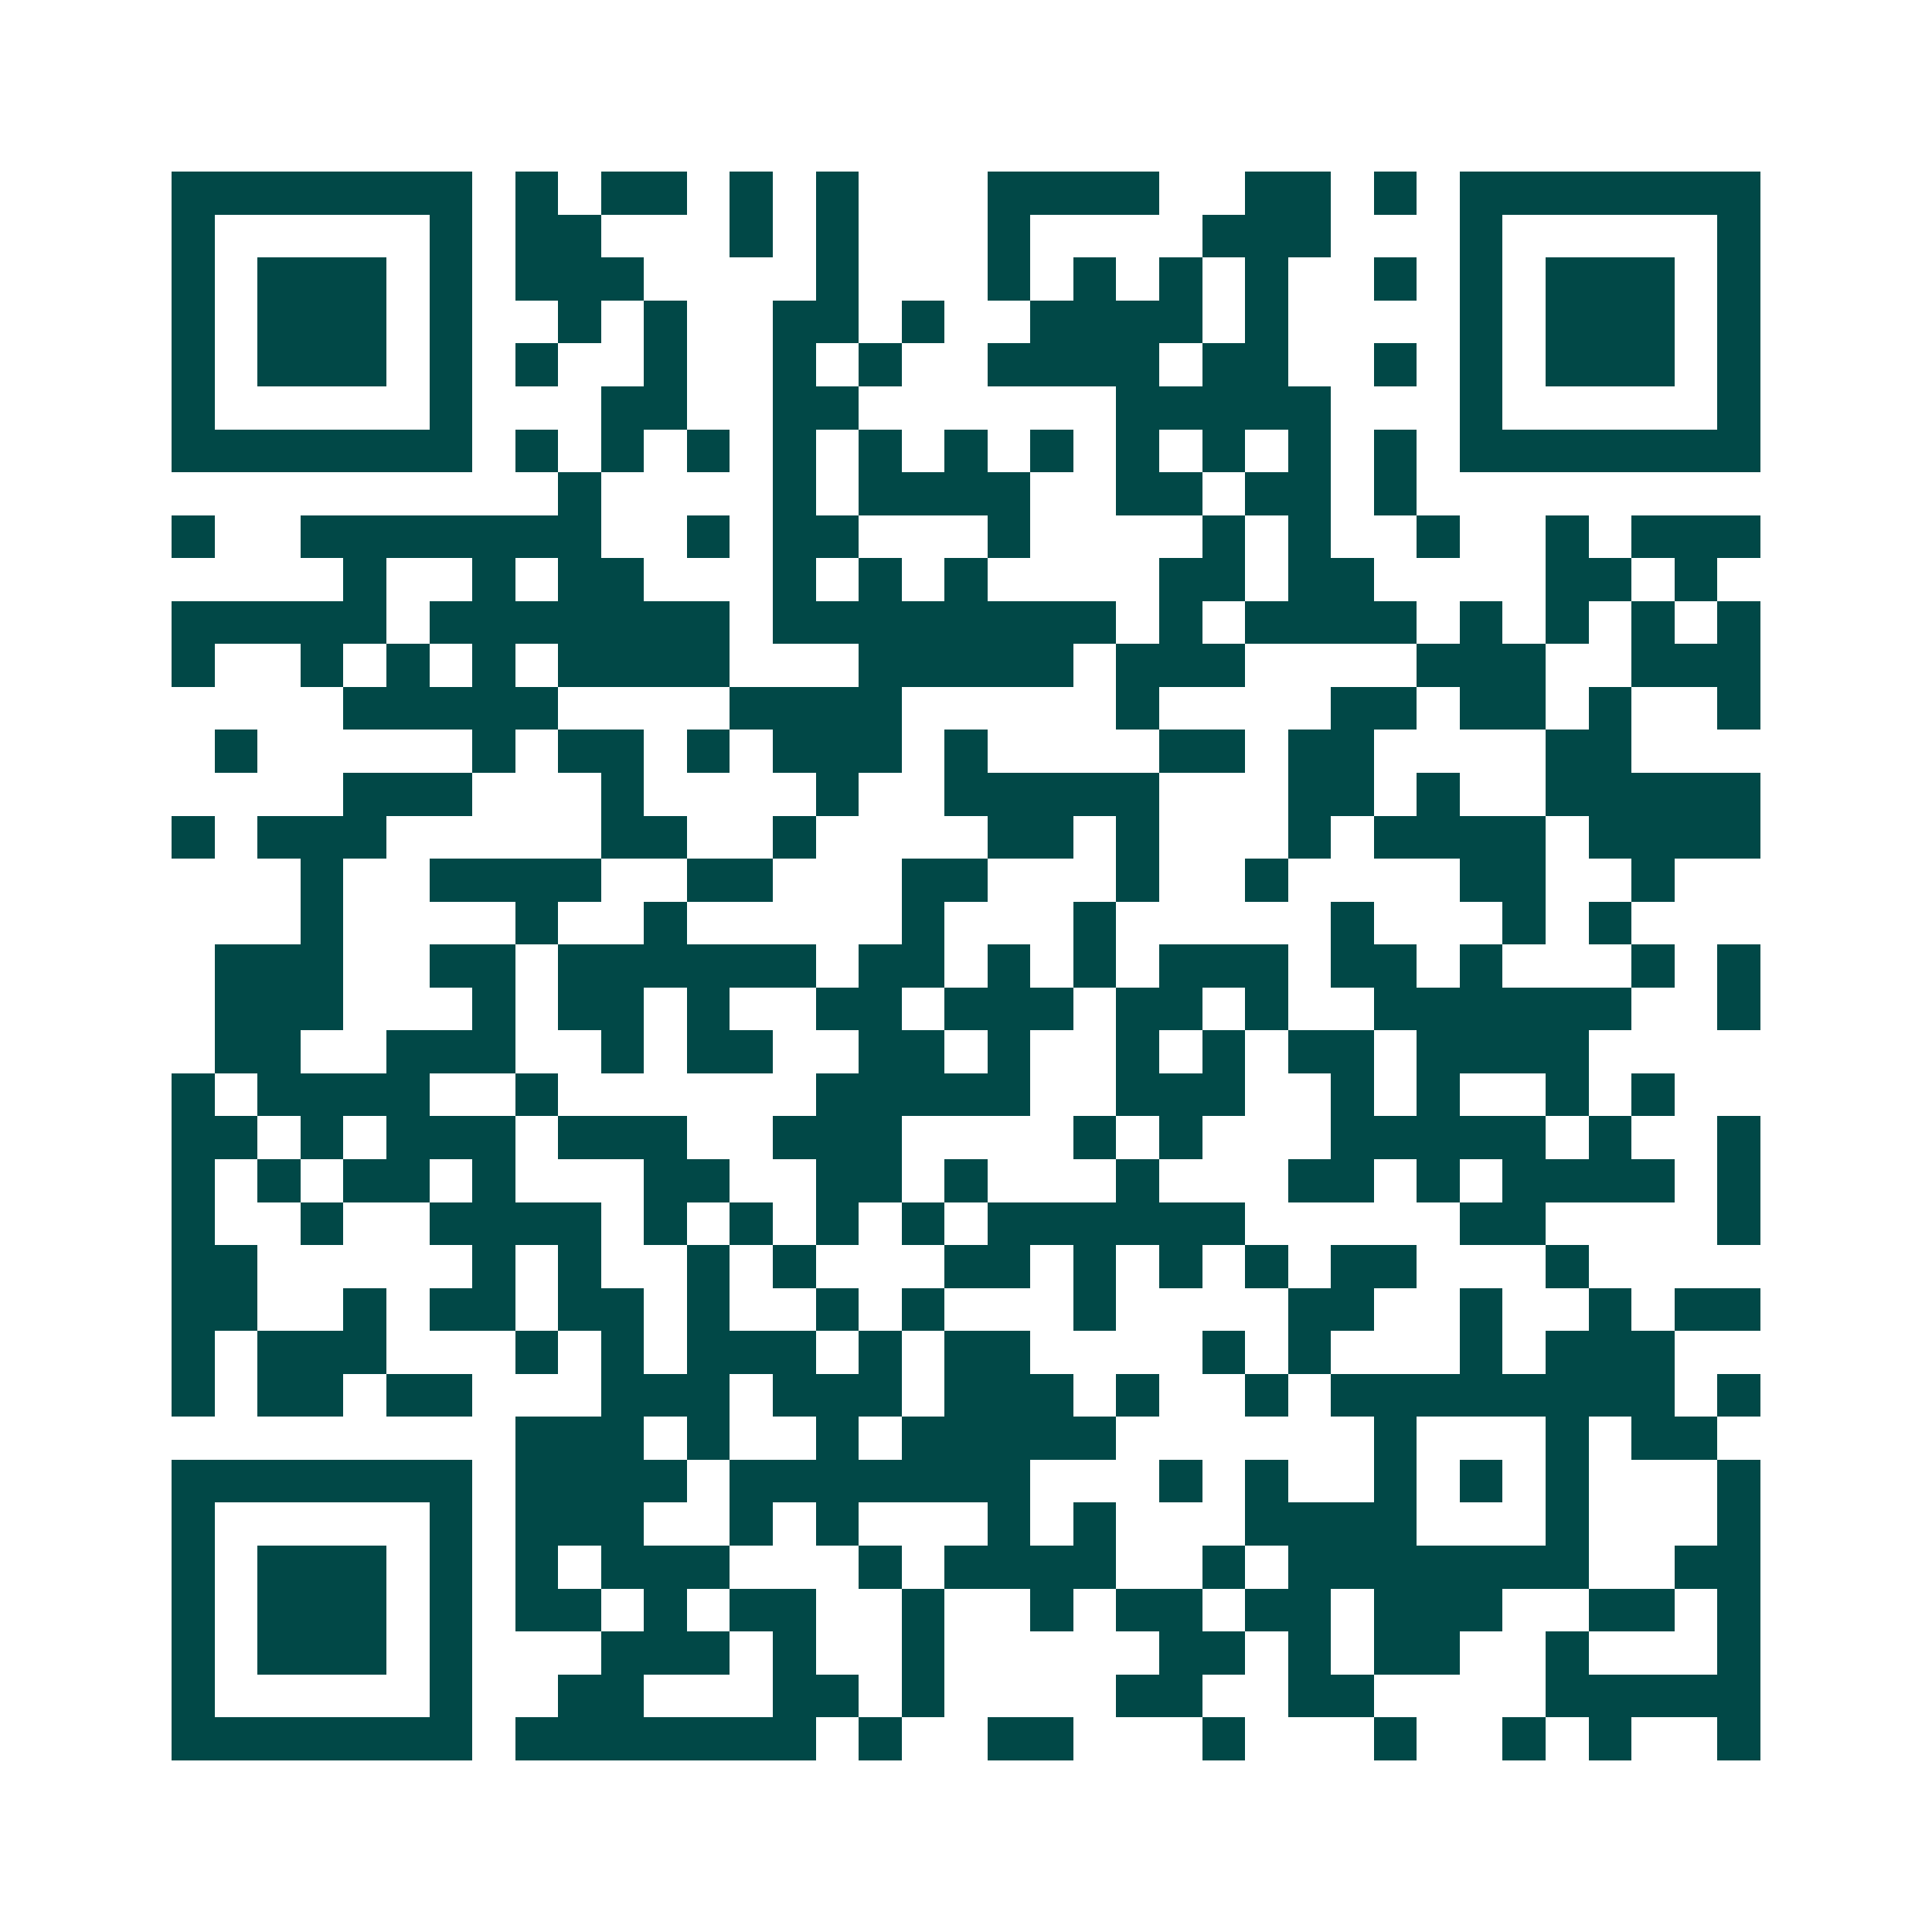 <svg xmlns="http://www.w3.org/2000/svg" width="200" height="200" viewBox="0 0 45 45" shape-rendering="crispEdges"><path fill="#ffffff" d="M0 0h45v45H0z"/><path stroke="#014847" d="M4 4.5h7m1 0h1m1 0h2m1 0h1m1 0h1m3 0h4m2 0h2m1 0h1m1 0h7M4 5.5h1m5 0h1m1 0h2m3 0h1m1 0h1m3 0h1m4 0h3m3 0h1m5 0h1M4 6.5h1m1 0h3m1 0h1m1 0h3m4 0h1m3 0h1m1 0h1m1 0h1m1 0h1m2 0h1m1 0h1m1 0h3m1 0h1M4 7.5h1m1 0h3m1 0h1m2 0h1m1 0h1m2 0h2m1 0h1m2 0h4m1 0h1m4 0h1m1 0h3m1 0h1M4 8.5h1m1 0h3m1 0h1m1 0h1m2 0h1m2 0h1m1 0h1m2 0h4m1 0h2m2 0h1m1 0h1m1 0h3m1 0h1M4 9.5h1m5 0h1m3 0h2m2 0h2m6 0h5m3 0h1m5 0h1M4 10.5h7m1 0h1m1 0h1m1 0h1m1 0h1m1 0h1m1 0h1m1 0h1m1 0h1m1 0h1m1 0h1m1 0h1m1 0h7M13 11.5h1m4 0h1m1 0h4m2 0h2m1 0h2m1 0h1M4 12.5h1m2 0h7m2 0h1m1 0h2m3 0h1m4 0h1m1 0h1m2 0h1m2 0h1m1 0h3M8 13.5h1m2 0h1m1 0h2m3 0h1m1 0h1m1 0h1m4 0h2m1 0h2m4 0h2m1 0h1M4 14.5h5m1 0h7m1 0h8m1 0h1m1 0h4m1 0h1m1 0h1m1 0h1m1 0h1M4 15.5h1m2 0h1m1 0h1m1 0h1m1 0h4m3 0h5m1 0h3m4 0h3m2 0h3M8 16.5h5m4 0h4m5 0h1m4 0h2m1 0h2m1 0h1m2 0h1M5 17.5h1m5 0h1m1 0h2m1 0h1m1 0h3m1 0h1m4 0h2m1 0h2m4 0h2M8 18.5h3m3 0h1m4 0h1m2 0h5m3 0h2m1 0h1m2 0h5M4 19.5h1m1 0h3m5 0h2m2 0h1m4 0h2m1 0h1m3 0h1m1 0h4m1 0h4M7 20.5h1m2 0h4m2 0h2m3 0h2m3 0h1m2 0h1m4 0h2m2 0h1M7 21.5h1m4 0h1m2 0h1m5 0h1m3 0h1m5 0h1m3 0h1m1 0h1M5 22.5h3m2 0h2m1 0h6m1 0h2m1 0h1m1 0h1m1 0h3m1 0h2m1 0h1m3 0h1m1 0h1M5 23.5h3m3 0h1m1 0h2m1 0h1m2 0h2m1 0h3m1 0h2m1 0h1m2 0h6m2 0h1M5 24.5h2m2 0h3m2 0h1m1 0h2m2 0h2m1 0h1m2 0h1m1 0h1m1 0h2m1 0h4M4 25.5h1m1 0h4m2 0h1m6 0h5m2 0h3m2 0h1m1 0h1m2 0h1m1 0h1M4 26.5h2m1 0h1m1 0h3m1 0h3m2 0h3m4 0h1m1 0h1m3 0h5m1 0h1m2 0h1M4 27.5h1m1 0h1m1 0h2m1 0h1m3 0h2m2 0h2m1 0h1m3 0h1m3 0h2m1 0h1m1 0h4m1 0h1M4 28.5h1m2 0h1m2 0h4m1 0h1m1 0h1m1 0h1m1 0h1m1 0h6m5 0h2m4 0h1M4 29.5h2m5 0h1m1 0h1m2 0h1m1 0h1m3 0h2m1 0h1m1 0h1m1 0h1m1 0h2m3 0h1M4 30.5h2m2 0h1m1 0h2m1 0h2m1 0h1m2 0h1m1 0h1m3 0h1m4 0h2m2 0h1m2 0h1m1 0h2M4 31.5h1m1 0h3m3 0h1m1 0h1m1 0h3m1 0h1m1 0h2m4 0h1m1 0h1m3 0h1m1 0h3M4 32.5h1m1 0h2m1 0h2m3 0h3m1 0h3m1 0h3m1 0h1m2 0h1m1 0h8m1 0h1M12 33.5h3m1 0h1m2 0h1m1 0h5m6 0h1m3 0h1m1 0h2M4 34.5h7m1 0h4m1 0h7m3 0h1m1 0h1m2 0h1m1 0h1m1 0h1m3 0h1M4 35.5h1m5 0h1m1 0h3m2 0h1m1 0h1m3 0h1m1 0h1m3 0h4m3 0h1m3 0h1M4 36.5h1m1 0h3m1 0h1m1 0h1m1 0h3m3 0h1m1 0h4m2 0h1m1 0h7m2 0h2M4 37.5h1m1 0h3m1 0h1m1 0h2m1 0h1m1 0h2m2 0h1m2 0h1m1 0h2m1 0h2m1 0h3m2 0h2m1 0h1M4 38.5h1m1 0h3m1 0h1m3 0h3m1 0h1m2 0h1m5 0h2m1 0h1m1 0h2m2 0h1m3 0h1M4 39.5h1m5 0h1m2 0h2m3 0h2m1 0h1m4 0h2m2 0h2m4 0h5M4 40.5h7m1 0h7m1 0h1m2 0h2m3 0h1m3 0h1m2 0h1m1 0h1m2 0h1"/></svg>
